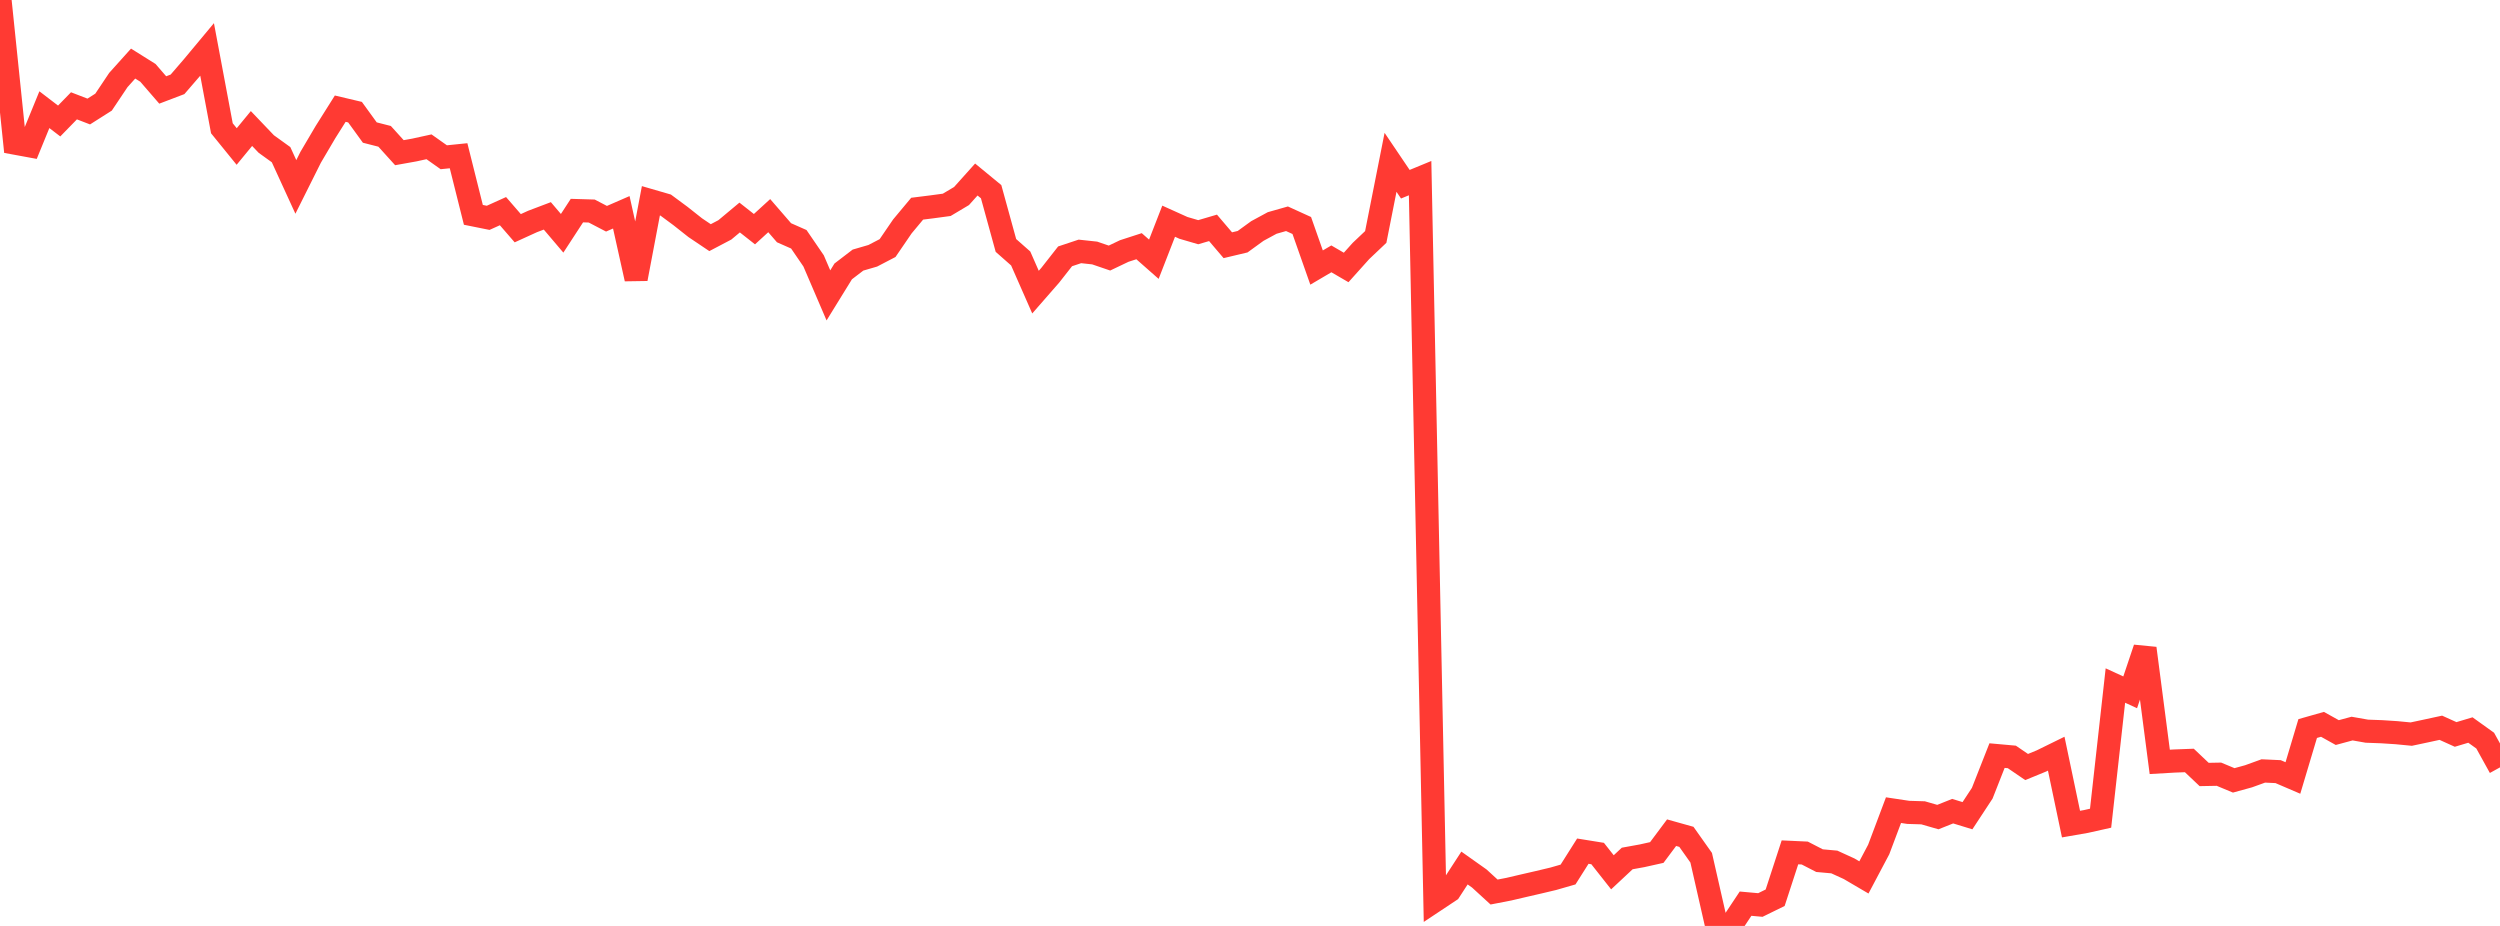 <?xml version="1.0" standalone="no"?>
<!DOCTYPE svg PUBLIC "-//W3C//DTD SVG 1.1//EN" "http://www.w3.org/Graphics/SVG/1.1/DTD/svg11.dtd">

<svg width="135" height="50" viewBox="0 0 135 50" preserveAspectRatio="none" 
  xmlns="http://www.w3.org/2000/svg"
  xmlns:xlink="http://www.w3.org/1999/xlink">


<polyline points="0.0, 0.0 0.799, 7.727 1.598, 7.874 2.396, 5.923 3.195, 6.534 3.994, 5.714 4.793, 6.022 5.592, 5.515 6.391, 4.321 7.189, 3.433 7.988, 3.934 8.787, 4.858 9.586, 4.554 10.385, 3.628 11.183, 2.67 11.982, 6.927 12.781, 7.911 13.58, 6.94 14.379, 7.777 15.178, 8.353 15.976, 10.094 16.775, 8.494 17.574, 7.137 18.373, 5.868 19.172, 6.057 19.97, 7.158 20.769, 7.362 21.568, 8.245 22.367, 8.102 23.166, 7.927 23.964, 8.492 24.763, 8.41 25.562, 11.602 26.361, 11.763 27.16, 11.402 27.959, 12.324 28.757, 11.96 29.556, 11.657 30.355, 12.598 31.154, 11.372 31.953, 11.396 32.751, 11.812 33.55, 11.464 34.349, 15.057 35.148, 10.842 35.947, 11.074 36.746, 11.665 37.544, 12.296 38.343, 12.833 39.142, 12.413 39.941, 11.746 40.74, 12.375 41.538, 11.645 42.337, 12.568 43.136, 12.921 43.935, 14.089 44.734, 15.951 45.533, 14.656 46.331, 14.045 47.13, 13.812 47.929, 13.396 48.728, 12.227 49.527, 11.269 50.325, 11.169 51.124, 11.061 51.923, 10.585 52.722, 9.694 53.521, 10.351 54.32, 13.254 55.118, 13.958 55.917, 15.775 56.716, 14.86 57.515, 13.842 58.314, 13.576 59.112, 13.662 59.911, 13.935 60.71, 13.554 61.509, 13.295 62.308, 13.999 63.107, 11.945 63.905, 12.305 64.704, 12.539 65.503, 12.304 66.302, 13.242 67.101, 13.052 67.899, 12.473 68.698, 12.04 69.497, 11.813 70.296, 12.177 71.095, 14.448 71.893, 13.978 72.692, 14.443 73.491, 13.553 74.29, 12.796 75.089, 8.765 75.888, 9.948 76.686, 9.619 77.485, 48.634 78.284, 48.103 79.083, 46.873 79.882, 47.439 80.68, 48.17 81.479, 48.015 82.278, 47.828 83.077, 47.644 83.876, 47.454 84.675, 47.224 85.473, 45.962 86.272, 46.091 87.071, 47.104 87.87, 46.358 88.669, 46.213 89.467, 46.035 90.266, 44.965 91.065, 45.189 91.864, 46.318 92.663, 49.829 93.462, 50.0 94.26, 48.798 95.059, 48.87 95.858, 48.478 96.657, 46.027 97.456, 46.064 98.254, 46.475 99.053, 46.547 99.852, 46.912 100.651, 47.381 101.45, 45.872 102.249, 43.748 103.047, 43.868 103.846, 43.892 104.645, 44.122 105.444, 43.803 106.243, 44.048 107.041, 42.833 107.84, 40.802 108.639, 40.874 109.438, 41.419 110.237, 41.091 111.036, 40.699 111.834, 44.501 112.633, 44.362 113.432, 44.183 114.231, 37.019 115.03, 37.386 115.828, 35.01 116.627, 41.141 117.426, 41.095 118.225, 41.065 119.024, 41.822 119.822, 41.807 120.621, 42.14 121.42, 41.92 122.219, 41.631 123.018, 41.668 123.817, 42.011 124.615, 39.341 125.414, 39.114 126.213, 39.559 127.012, 39.343 127.811, 39.484 128.609, 39.513 129.408, 39.565 130.207, 39.642 131.006, 39.472 131.805, 39.299 132.604, 39.66 133.402, 39.421 134.201, 39.994 135.0, 41.438" fill="none" stroke="#ff3a33" stroke-width="1.25"/>

</svg>